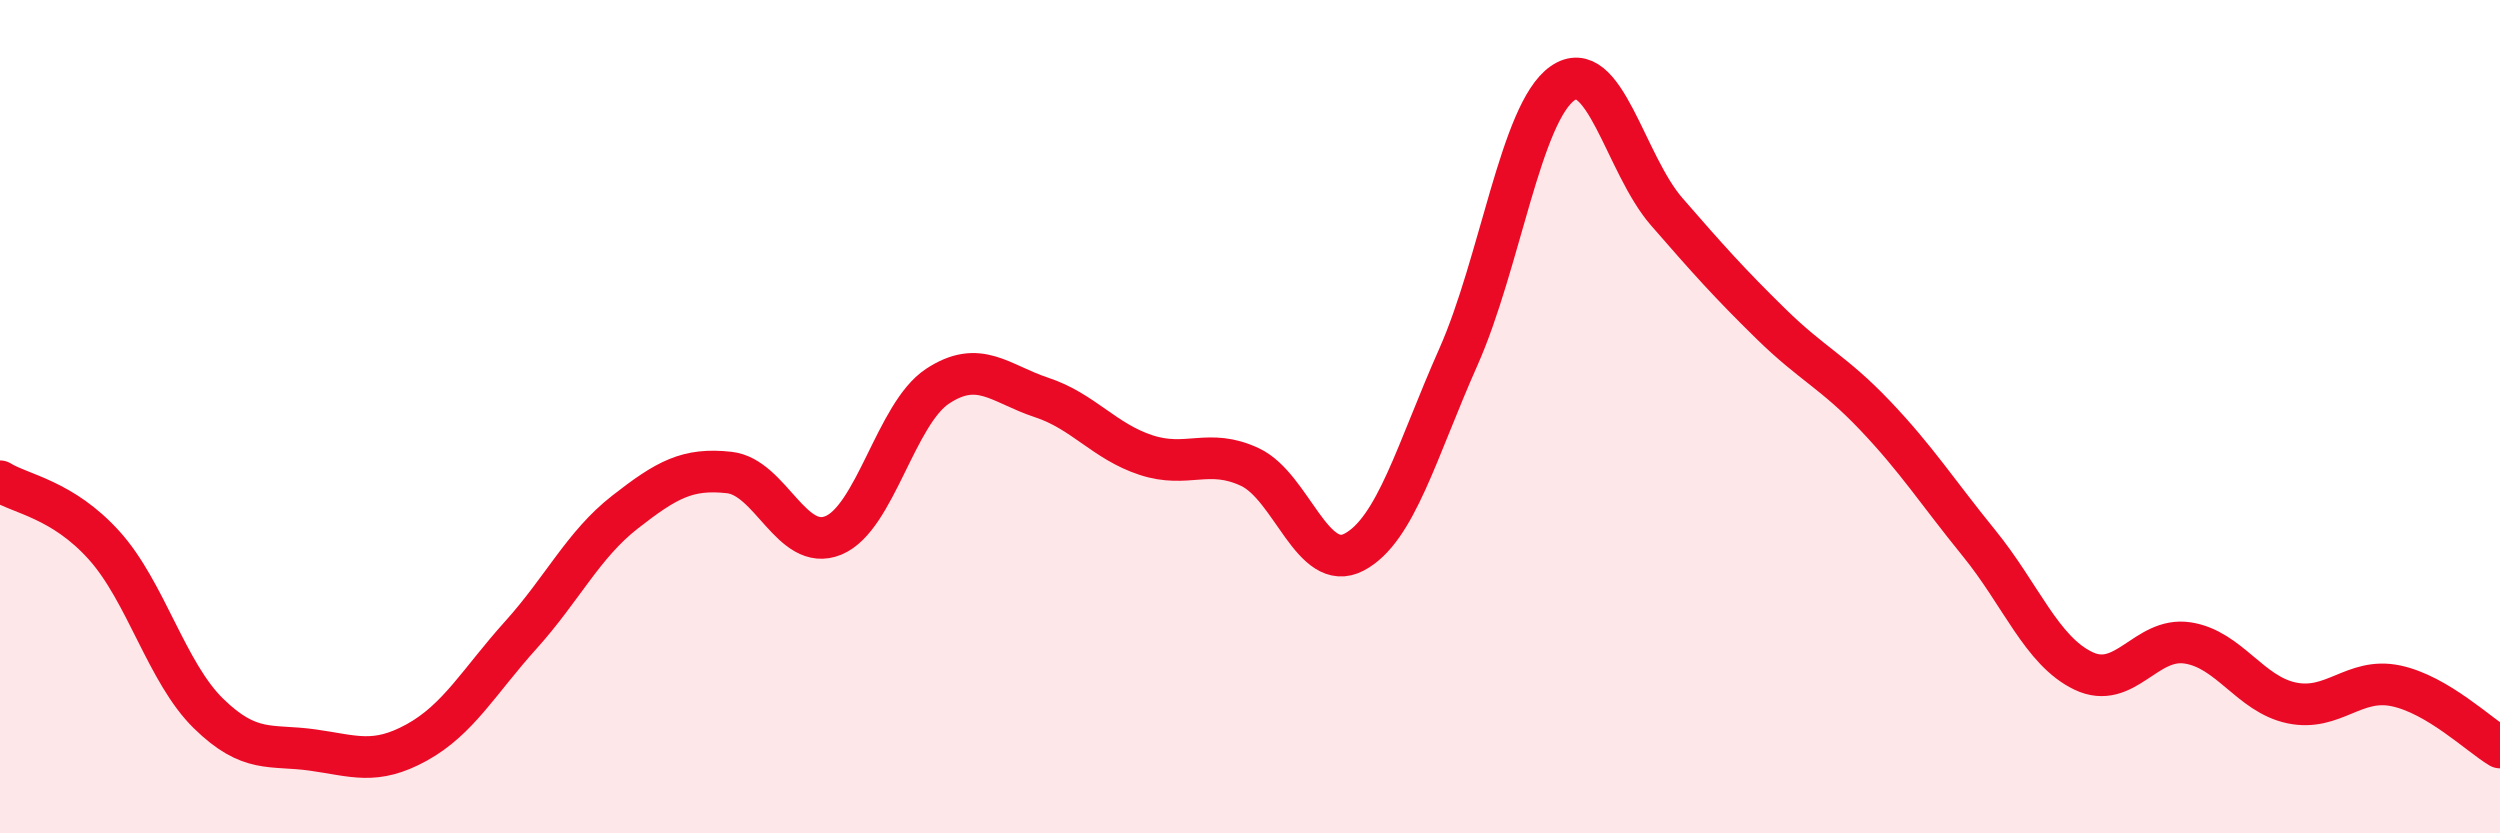 
    <svg width="60" height="20" viewBox="0 0 60 20" xmlns="http://www.w3.org/2000/svg">
      <path
        d="M 0,11.55 C 0.5,11.86 1.5,11.98 2.5,13.09 C 3.5,14.2 4,16.14 5,17.12 C 6,18.1 6.5,17.86 7.5,18 C 8.5,18.14 9,18.37 10,17.82 C 11,17.27 11.5,16.35 12.5,15.24 C 13.5,14.13 14,13.07 15,12.29 C 16,11.51 16.5,11.23 17.5,11.34 C 18.5,11.45 19,13.26 20,12.85 C 21,12.44 21.5,9.93 22.5,9.27 C 23.5,8.61 24,9.21 25,9.54 C 26,9.87 26.5,10.59 27.5,10.92 C 28.5,11.25 29,10.74 30,11.21 C 31,11.68 31.5,13.78 32.5,13.25 C 33.5,12.72 34,10.82 35,8.57 C 36,6.32 36.5,2.7 37.5,2 C 38.5,1.3 39,3.93 40,5.08 C 41,6.23 41.5,6.79 42.5,7.77 C 43.5,8.75 44,8.92 45,9.97 C 46,11.02 46.5,11.81 47.5,13.04 C 48.5,14.27 49,15.62 50,16.1 C 51,16.58 51.5,15.28 52.5,15.43 C 53.5,15.58 54,16.66 55,16.87 C 56,17.08 56.5,16.25 57.5,16.46 C 58.5,16.67 59.5,17.64 60,17.94L60 20L0 20Z"
        fill="#EB0A25"
        opacity="0.1"
        stroke-linecap="round"
        stroke-linejoin="round"
      />
      <path
        d="M 0,11.55 C 0.5,11.86 1.5,11.98 2.5,13.09 C 3.5,14.2 4,16.14 5,17.12 C 6,18.1 6.5,17.86 7.5,18 C 8.5,18.14 9,18.37 10,17.82 C 11,17.27 11.5,16.35 12.5,15.24 C 13.5,14.13 14,13.07 15,12.29 C 16,11.51 16.5,11.23 17.5,11.34 C 18.5,11.45 19,13.26 20,12.85 C 21,12.44 21.5,9.93 22.5,9.27 C 23.5,8.61 24,9.21 25,9.54 C 26,9.87 26.5,10.59 27.5,10.92 C 28.5,11.25 29,10.74 30,11.21 C 31,11.68 31.5,13.78 32.5,13.25 C 33.5,12.72 34,10.82 35,8.57 C 36,6.32 36.5,2.7 37.5,2 C 38.5,1.3 39,3.93 40,5.08 C 41,6.23 41.5,6.79 42.5,7.77 C 43.5,8.75 44,8.92 45,9.97 C 46,11.02 46.5,11.81 47.5,13.04 C 48.5,14.27 49,15.62 50,16.1 C 51,16.58 51.5,15.28 52.5,15.43 C 53.5,15.58 54,16.66 55,16.87 C 56,17.08 56.5,16.25 57.5,16.46 C 58.5,16.67 59.5,17.64 60,17.94"
        stroke="#EB0A25"
        stroke-width="1"
        fill="none"
        stroke-linecap="round"
        stroke-linejoin="round"
      />
    </svg>
  